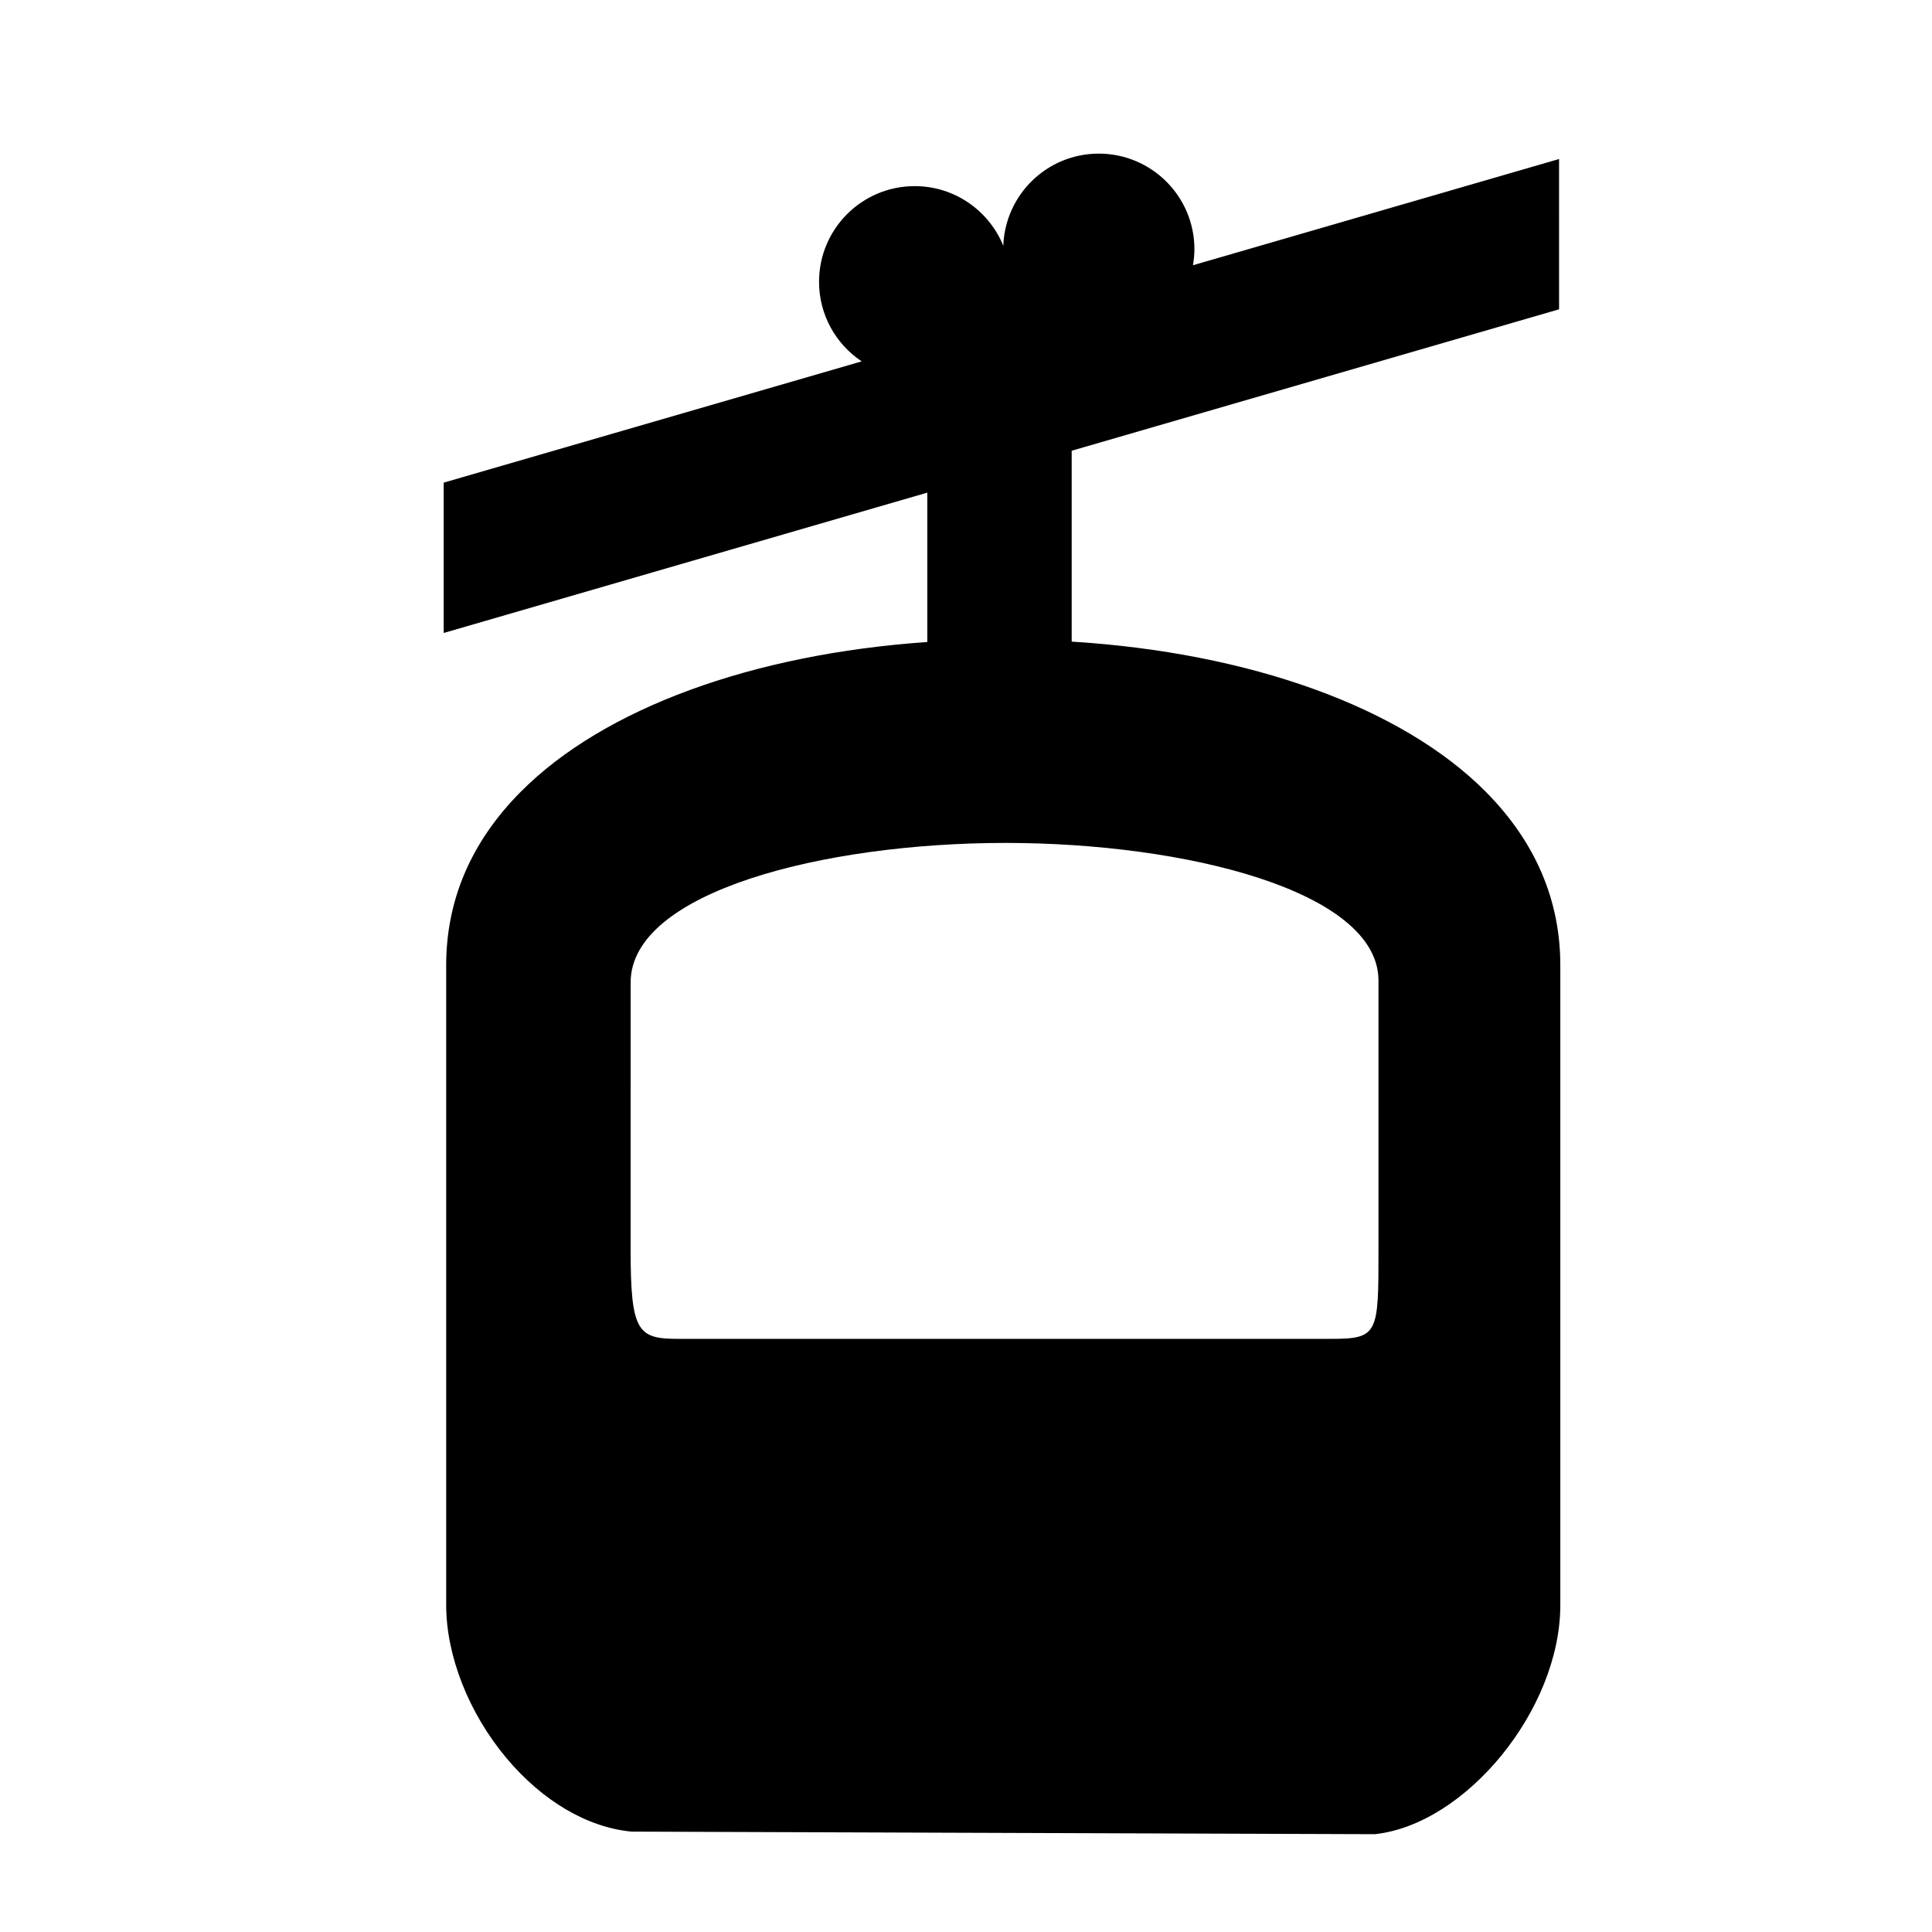<?xml version="1.0" encoding="UTF-8"?>
<!-- Uploaded to: ICON Repo, www.iconrepo.com, Generator: ICON Repo Mixer Tools -->
<svg fill="#000000" width="800px" height="800px" version="1.1" viewBox="144 144 512 512" xmlns="http://www.w3.org/2000/svg">
 <path d="m537.75 353.83c-22.32-22.457-62.535-36.855-109.74-39.797v-50.586l129.16-37.477-0.004-39.828-97.02 28.148c0.234-1.379 0.387-2.789 0.387-4.227 0-14.004-11.352-25.352-25.348-25.352-13.691 0-24.812 10.855-25.301 24.422-3.773-9.266-12.859-15.809-23.48-15.809-14 0-25.348 11.352-25.348 25.352 0 8.801 4.484 16.547 11.297 21.09l-110.77 32.137v39.84l128.16-37.191v39.586c-46.34 3.215-85.734 17.547-107.74 39.691-13.223 13.301-19.867 28.914-19.762 46.414v169.1c0 13.457 5.965 28.613 15.945 40.539 9.582 11.434 21.516 18.414 33.184 19.516l196.96 0.68c24.055-2.562 49.168-32.953 49.168-60.738v-169.07c0.117-17.512-6.543-33.137-19.754-46.438zm-28.438 121.31c0 22.324 0 23.672-12.66 23.672h-172.86c-10.754 0-12.672-1.758-12.672-23.672l0.008-70.781c0-24.016 51.176-36.977 99.332-36.977 47.699 0 98.559 12.727 98.852 36.289v71.469z"/>
</svg>